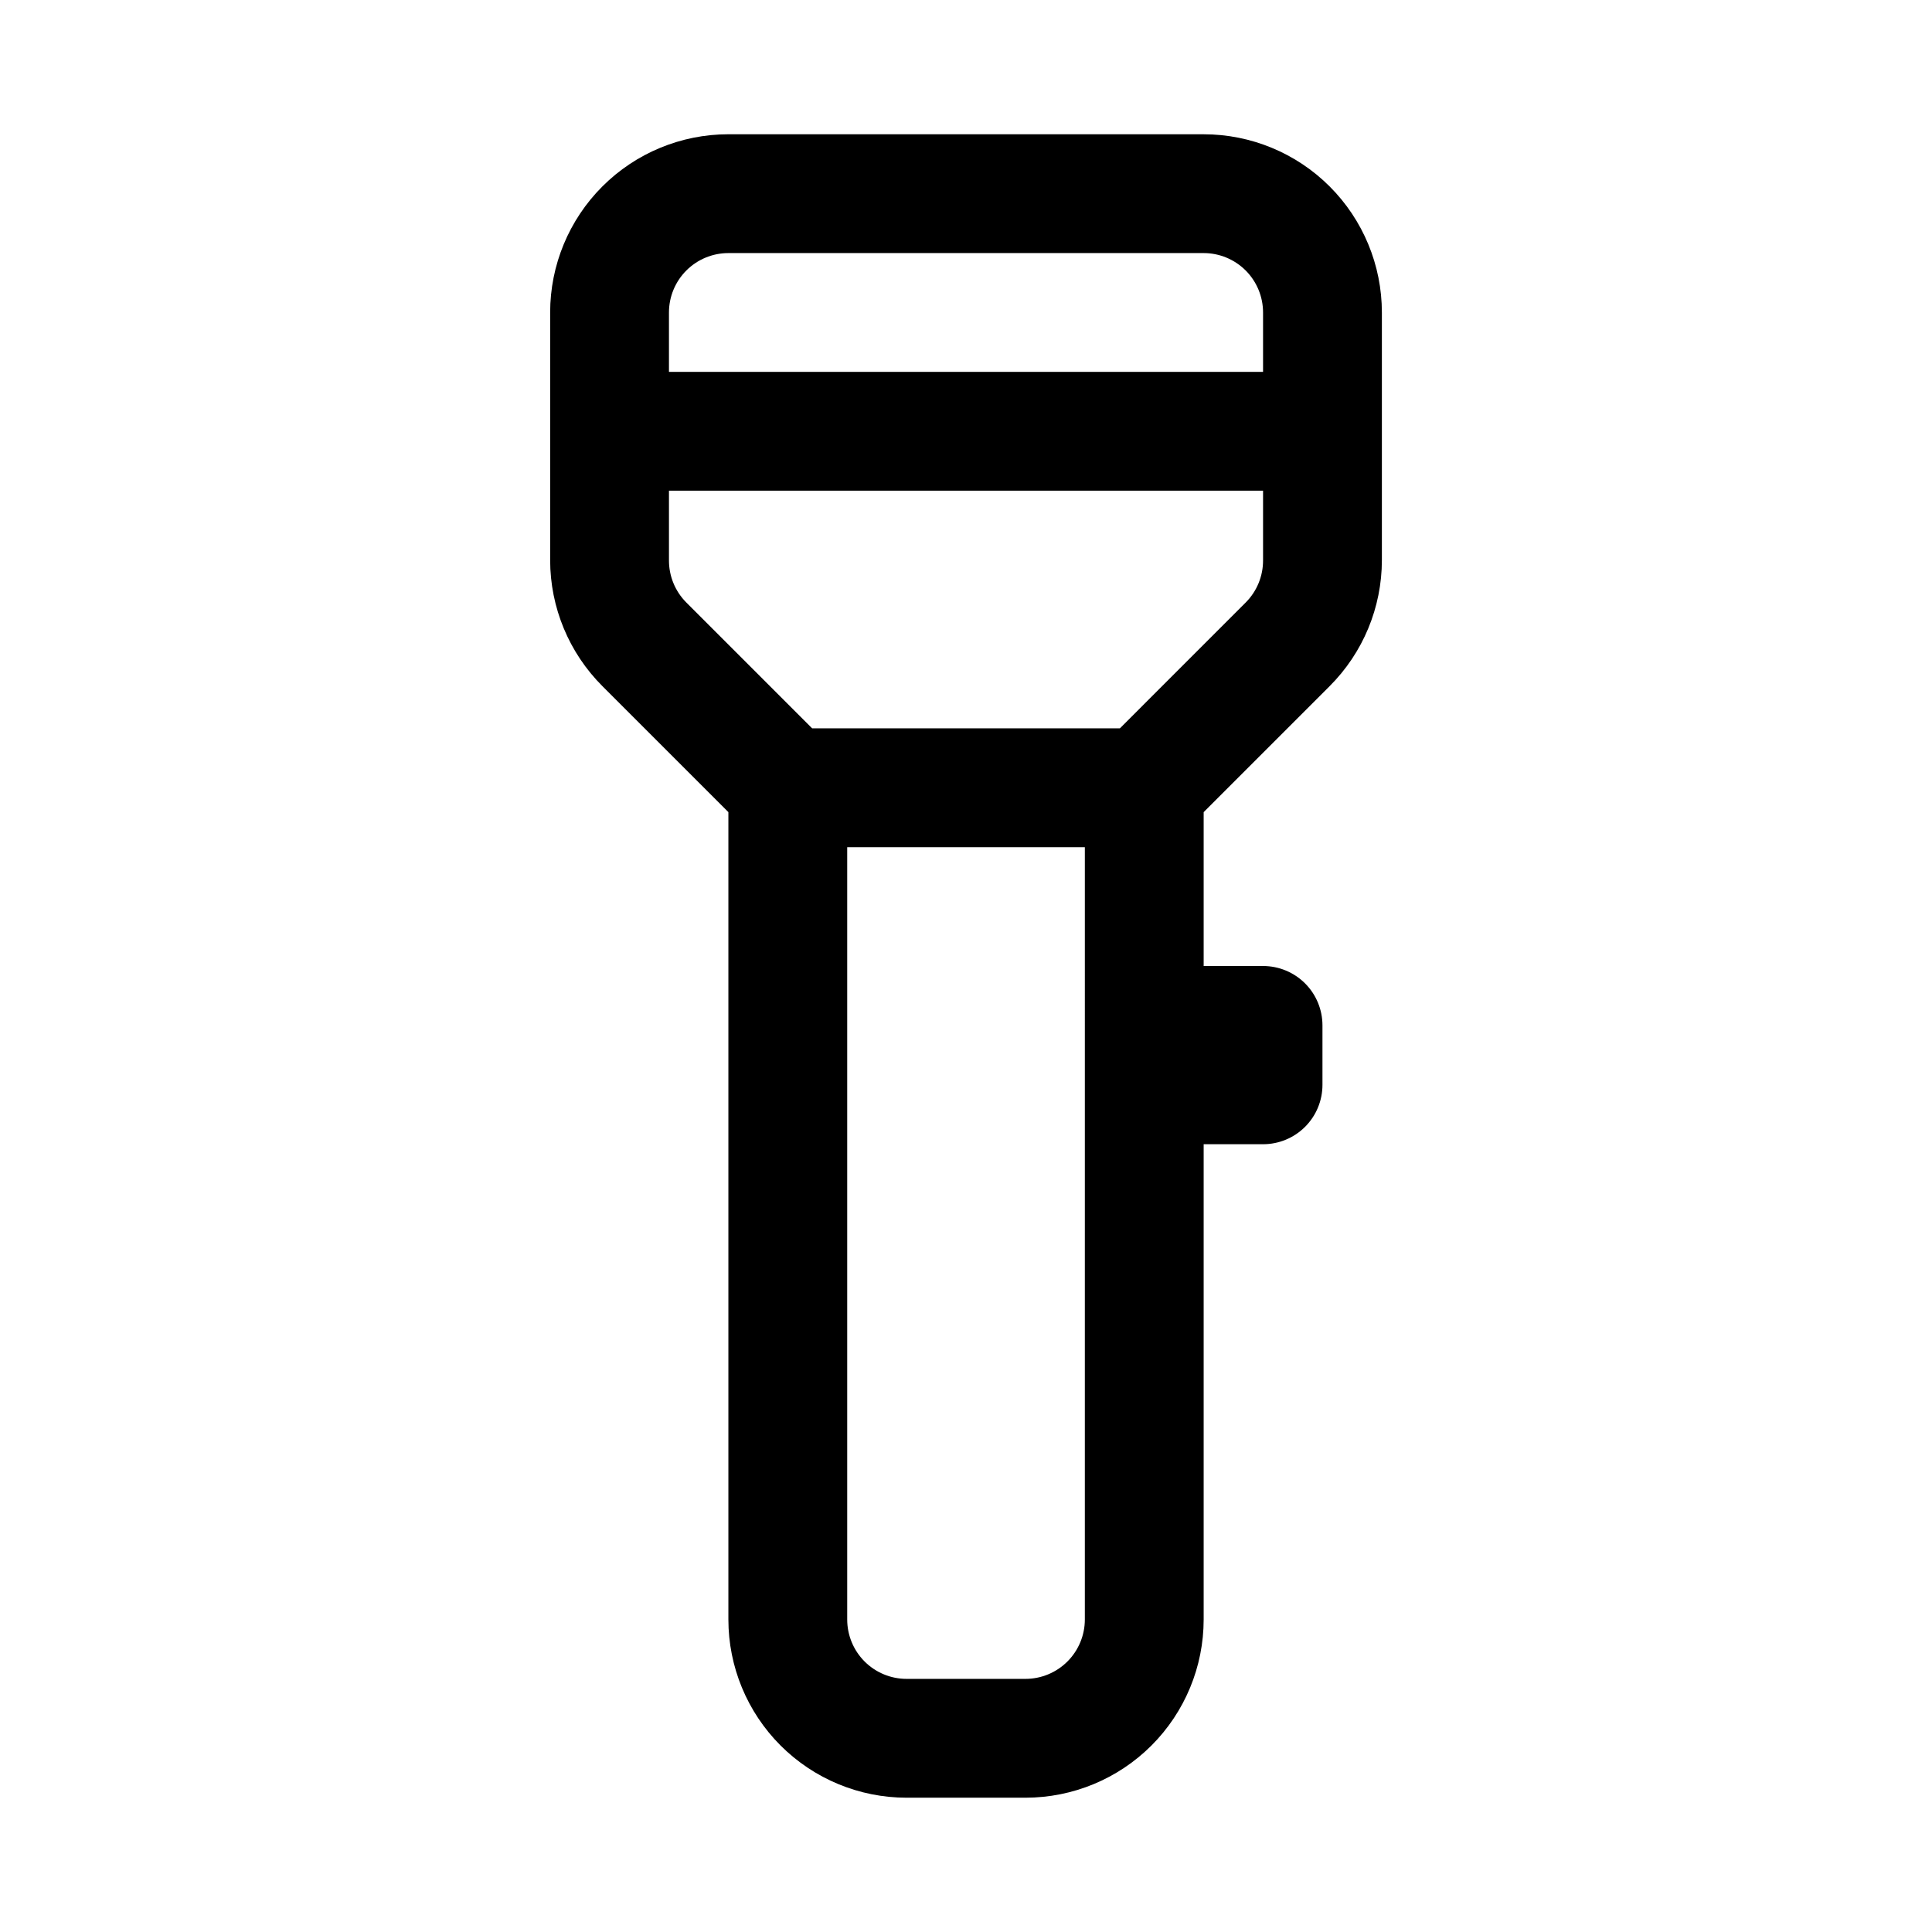<?xml version="1.0" encoding="UTF-8"?>
<!-- Uploaded to: SVG Repo, www.svgrepo.com, Generator: SVG Repo Mixer Tools -->
<svg fill="#000000" width="800px" height="800px" version="1.1" viewBox="144 144 512 512" xmlns="http://www.w3.org/2000/svg">
 <path d="m462.98 179.58h-125.95c-12.527 0-24.543 4.977-33.398 13.832-8.859 8.859-13.836 20.875-13.836 33.398v65.652c0.012 12.523 4.996 24.531 13.855 33.379l33.379 33.379v213.96c0 12.527 4.977 24.539 13.832 33.398 8.859 8.855 20.871 13.832 33.398 13.832h31.488c12.527 0 24.539-4.977 33.398-13.832 8.859-8.859 13.836-20.871 13.836-33.398v-125.95h15.742c4.176 0 8.18-1.66 11.133-4.609 2.953-2.953 4.609-6.957 4.609-11.133v-15.746c0-4.176-1.656-8.18-4.609-11.133-2.953-2.953-6.957-4.609-11.133-4.609h-15.742v-40.777l33.379-33.379h-0.004c8.859-8.848 13.844-20.855 13.855-33.379v-65.652c0-12.523-4.977-24.539-13.836-33.398-8.855-8.855-20.871-13.832-33.395-13.832zm-125.95 31.488h125.95c4.172 0 8.18 1.66 11.133 4.609 2.949 2.953 4.609 6.957 4.609 11.133v15.746h-157.44v-15.746c0-4.176 1.66-8.18 4.613-11.133 2.953-2.949 6.957-4.609 11.133-4.609zm94.465 362.11c0 4.176-1.66 8.18-4.613 11.133s-6.957 4.609-11.133 4.609h-31.488c-4.176 0-8.18-1.656-11.133-4.609s-4.609-6.957-4.609-11.133v-204.67h62.977zm42.664-269.54-33.375 33.379h-81.555l-33.379-33.379c-2.945-2.973-4.59-6.992-4.566-11.18v-18.418h157.44v18.418c0.023 4.188-1.617 8.207-4.566 11.18z"/>
</svg>